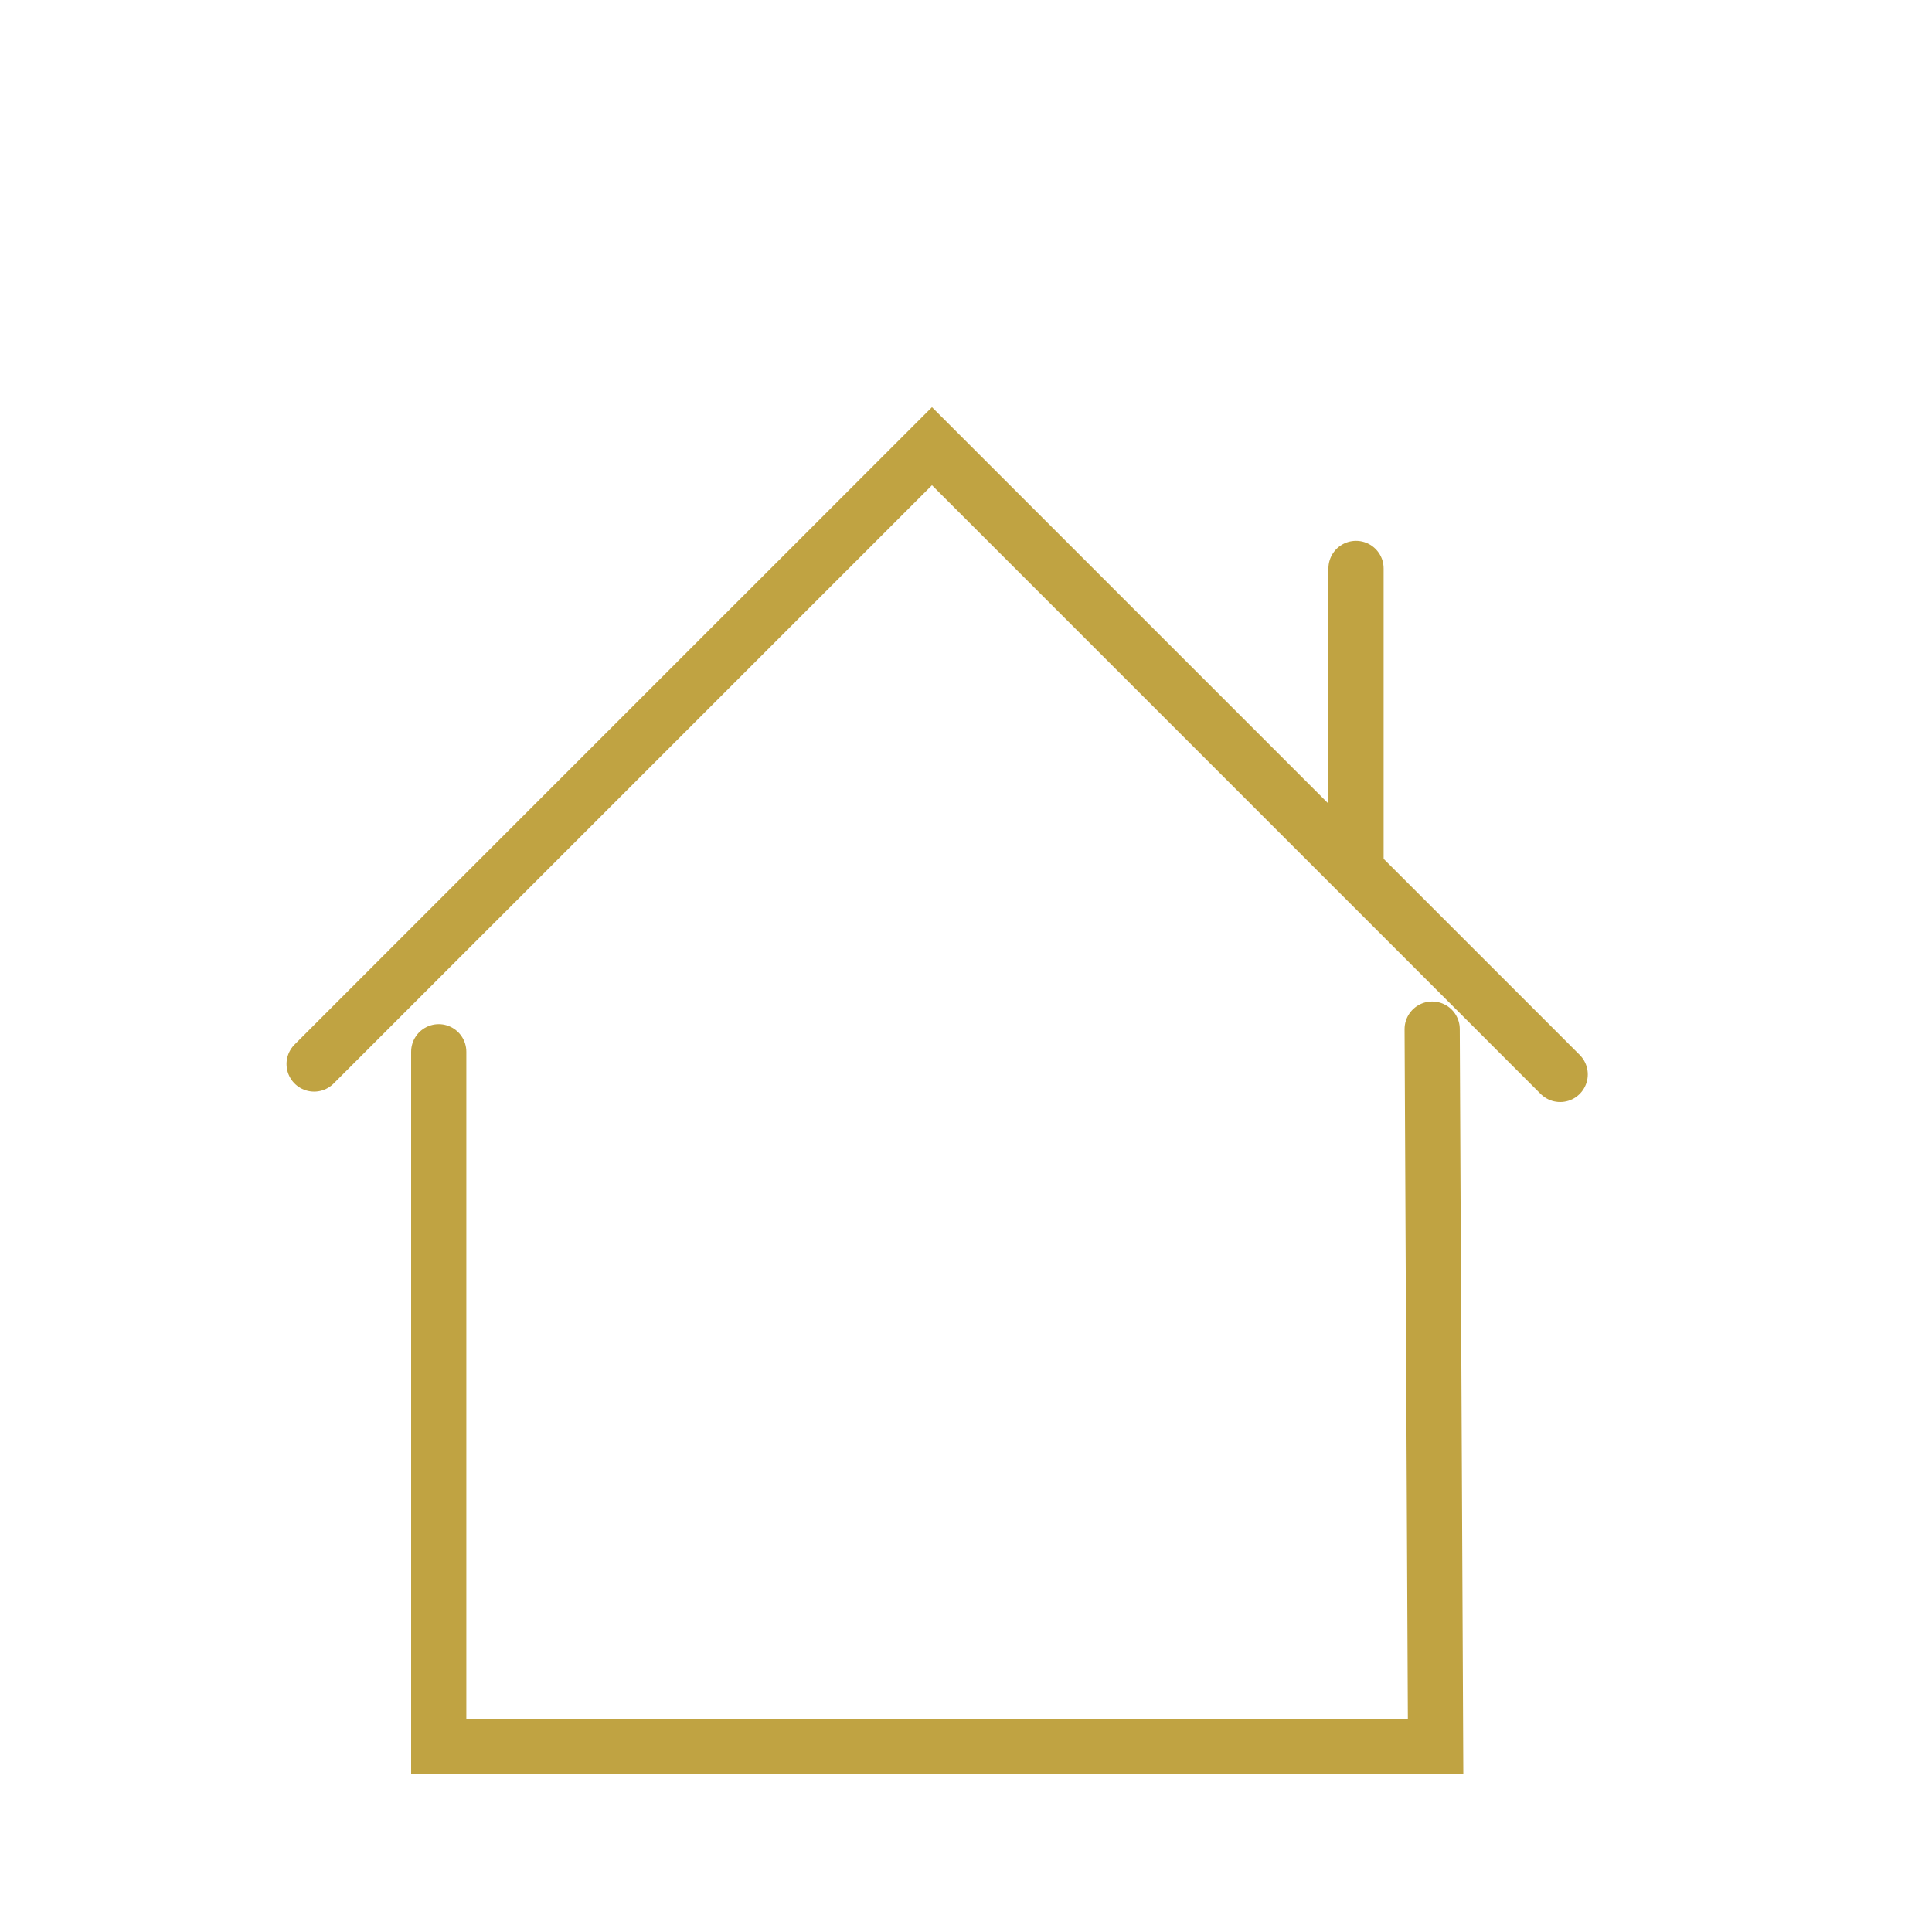 <?xml version="1.0" encoding="utf-8"?>
<!-- Generator: Adobe Illustrator 16.0.3, SVG Export Plug-In . SVG Version: 6.00 Build 0)  -->
<!DOCTYPE svg PUBLIC "-//W3C//DTD SVG 1.1//EN" "http://www.w3.org/Graphics/SVG/1.1/DTD/svg11.dtd">
<svg version="1.1" xmlns="http://www.w3.org/2000/svg" xmlns:xlink="http://www.w3.org/1999/xlink" x="0px" y="0px" width="70px"
	 height="70px" viewBox="0 0 70 70" enable-background="new 0 0 70 70" xml:space="preserve">
<g id="Livello_1">
	<polyline fill="none" stroke="#C0A342" stroke-width="2" stroke-linecap="round" stroke-miterlimit="10" points="15.896,38.107 
		15.896,63.28 52.014,63.28 51.89,37.286 	"/>
	<polyline fill="none" stroke="#C0A342" stroke-width="2" stroke-linecap="round" stroke-miterlimit="10" points="11.381,38.551 
		33.767,16.166 56.528,38.928 	"/>
	
		<line fill="none" stroke="#C0A342" stroke-width="2" stroke-linecap="round" stroke-miterlimit="10" x1="49.131" y1="20.595" x2="49.131" y2="31.462"/>
	<rect x="232.666" y="-80.198" fill="#103254" width="465.398" height="220.698"/>
</g>
<g id="Objects">
	<path fill="#C0A342" d="M348.735,60.178l-0.01-74.225h-54.833l-0.01,74.225l27.427,16.53l-0.001-0.001h0.002L348.735,60.178z
		 M321.227,70.337l-22.365-13.47V-9.021h44.896v65.889l-0.077,0.047l-22.37,13.473L321.227,70.337z"/>
</g>
</svg>
